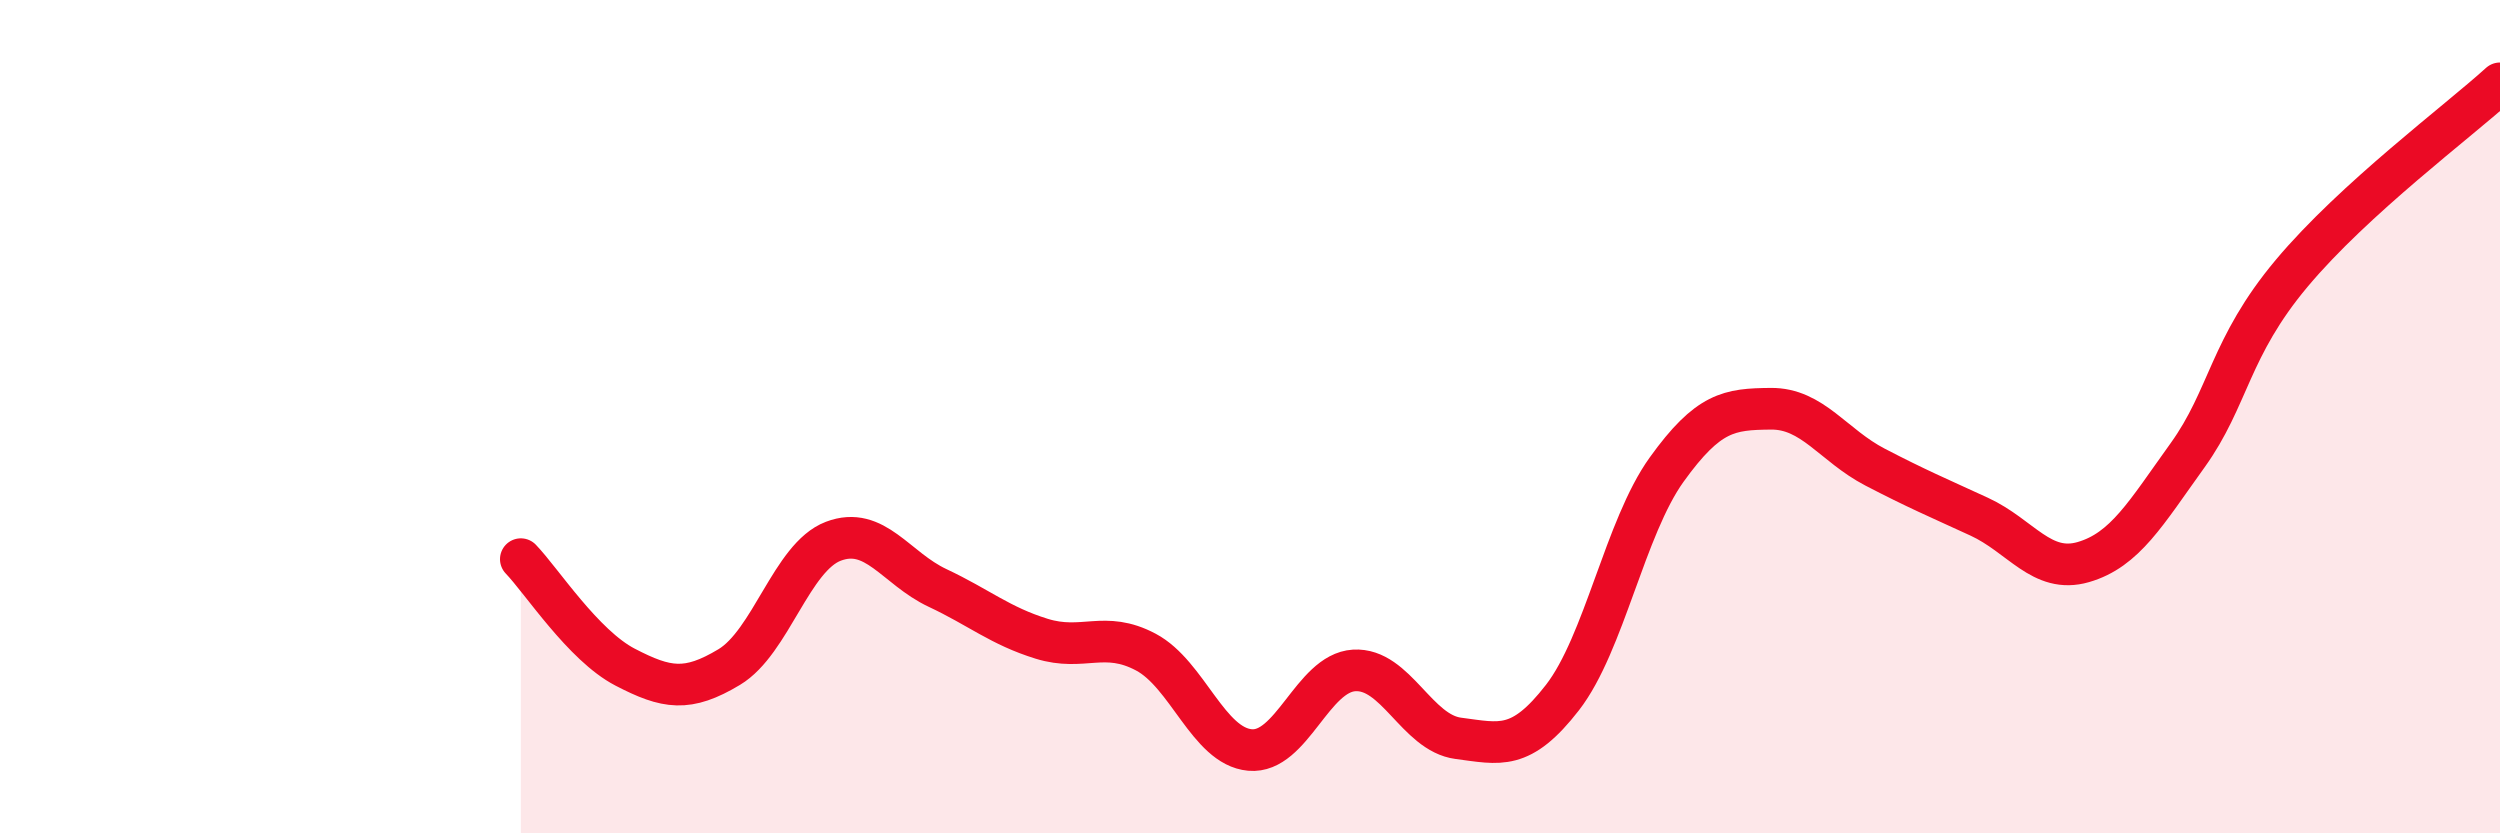 
    <svg width="60" height="20" viewBox="0 0 60 20" xmlns="http://www.w3.org/2000/svg">
      <path
        d="M 12.5,13.42 C 13,13.94 14,15.49 15,16.01 C 16,16.53 16.5,16.61 17.5,16.01 C 18.5,15.41 19,13.37 20,12.99 C 21,12.61 21.5,13.64 22.5,14.11 C 23.5,14.58 24,15.02 25,15.33 C 26,15.64 26.5,15.12 27.5,15.65 C 28.5,16.18 29,17.91 30,18 C 31,18.09 31.5,16.15 32.5,16.09 C 33.5,16.03 34,17.59 35,17.72 C 36,17.85 36.5,18.03 37.5,16.74 C 38.5,15.45 39,12.66 40,11.27 C 41,9.88 41.5,9.82 42.5,9.81 C 43.5,9.8 44,10.69 45,11.21 C 46,11.73 46.5,11.94 47.5,12.4 C 48.5,12.86 49,13.78 50,13.49 C 51,13.2 51.5,12.32 52.5,10.93 C 53.5,9.54 53.5,8.35 55,6.56 C 56.5,4.77 59,2.91 60,2L60 20L12.5 20Z"
        fill="#EB0A25"
        opacity="0.1"
        stroke-linecap="round"
        stroke-linejoin="round"
      />
      <path
        d="M 12.5,13.42 C 13,13.94 14,15.49 15,16.01 C 16,16.53 16.5,16.61 17.5,16.01 C 18.5,15.41 19,13.37 20,12.99 C 21,12.61 21.5,13.64 22.5,14.11 C 23.5,14.58 24,15.02 25,15.33 C 26,15.64 26.5,15.12 27.5,15.65 C 28.5,16.18 29,17.91 30,18 C 31,18.09 31.5,16.15 32.5,16.09 C 33.5,16.03 34,17.59 35,17.72 C 36,17.85 36.5,18.03 37.5,16.74 C 38.5,15.45 39,12.66 40,11.27 C 41,9.88 41.5,9.82 42.5,9.81 C 43.5,9.8 44,10.69 45,11.21 C 46,11.73 46.5,11.94 47.5,12.4 C 48.5,12.86 49,13.78 50,13.49 C 51,13.2 51.5,12.32 52.5,10.93 C 53.5,9.54 53.5,8.35 55,6.56 C 56.5,4.77 59,2.91 60,2"
        stroke="#EB0A25"
        stroke-width="1"
        fill="none"
        stroke-linecap="round"
        stroke-linejoin="round"
      />
    </svg>
  
